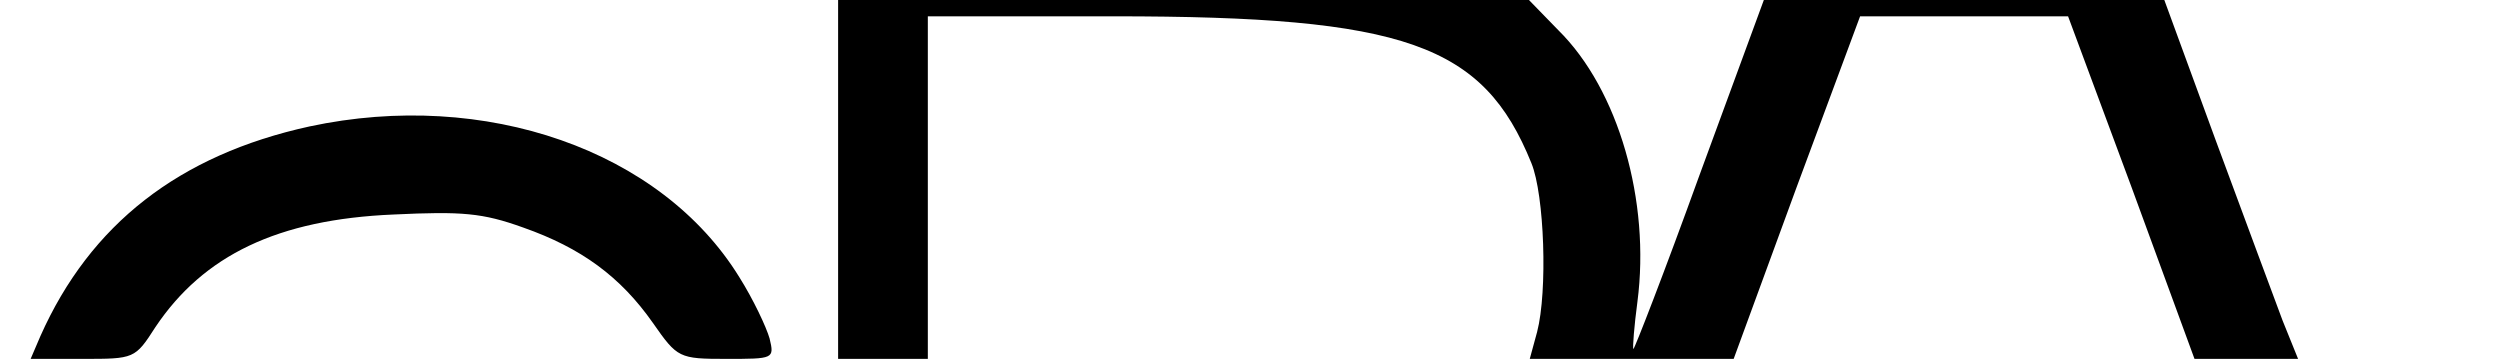 <?xml version="1.0" encoding="UTF-8" standalone="yes"?>
<svg version="1.0" xmlns="http://www.w3.org/2000/svg" width="80.0mm" height="11.484mm" viewBox="0 0 303 44" preserveAspectRatio="xMidYMid meet">
  <g transform="translate(0,44) scale(0.1,-0.1)" fill="#000000" stroke="none">
    <path d="M1010 220 l0 -220 55 0 55 0 0 210 0 210 228 0 c357 0 453 -34 512
-180 16 -39 20 -157 7 -207 l-9 -33 125 0 125 0 77 210 78 210 128 0 127 0 78
-210 77 -210 64 0 63 0 -19 47 c-10 27 -47 126 -82 221 l-63 172 -246 0 -245
0 -79 -215 c-43 -119 -80 -214 -81 -213 -1 2 1 28 5 58 16 123 -23 260 -97
333 l-36 37 -424 0 -423 0 0 -220z"/>
    <path d="M362 285 c-160 -35 -269 -120 -330 -257 l-12 -28 64 0 c63 0 64 0 89
39 59 88 150 132 292 138 84 4 109 2 159 -16 71 -25 119 -60 159 -117 30 -43
32 -44 90 -44 58 0 59 0 53 25 -4 14 -20 48 -37 75 -96 156 -312 231 -527 185z"/>
  </g>
</svg>